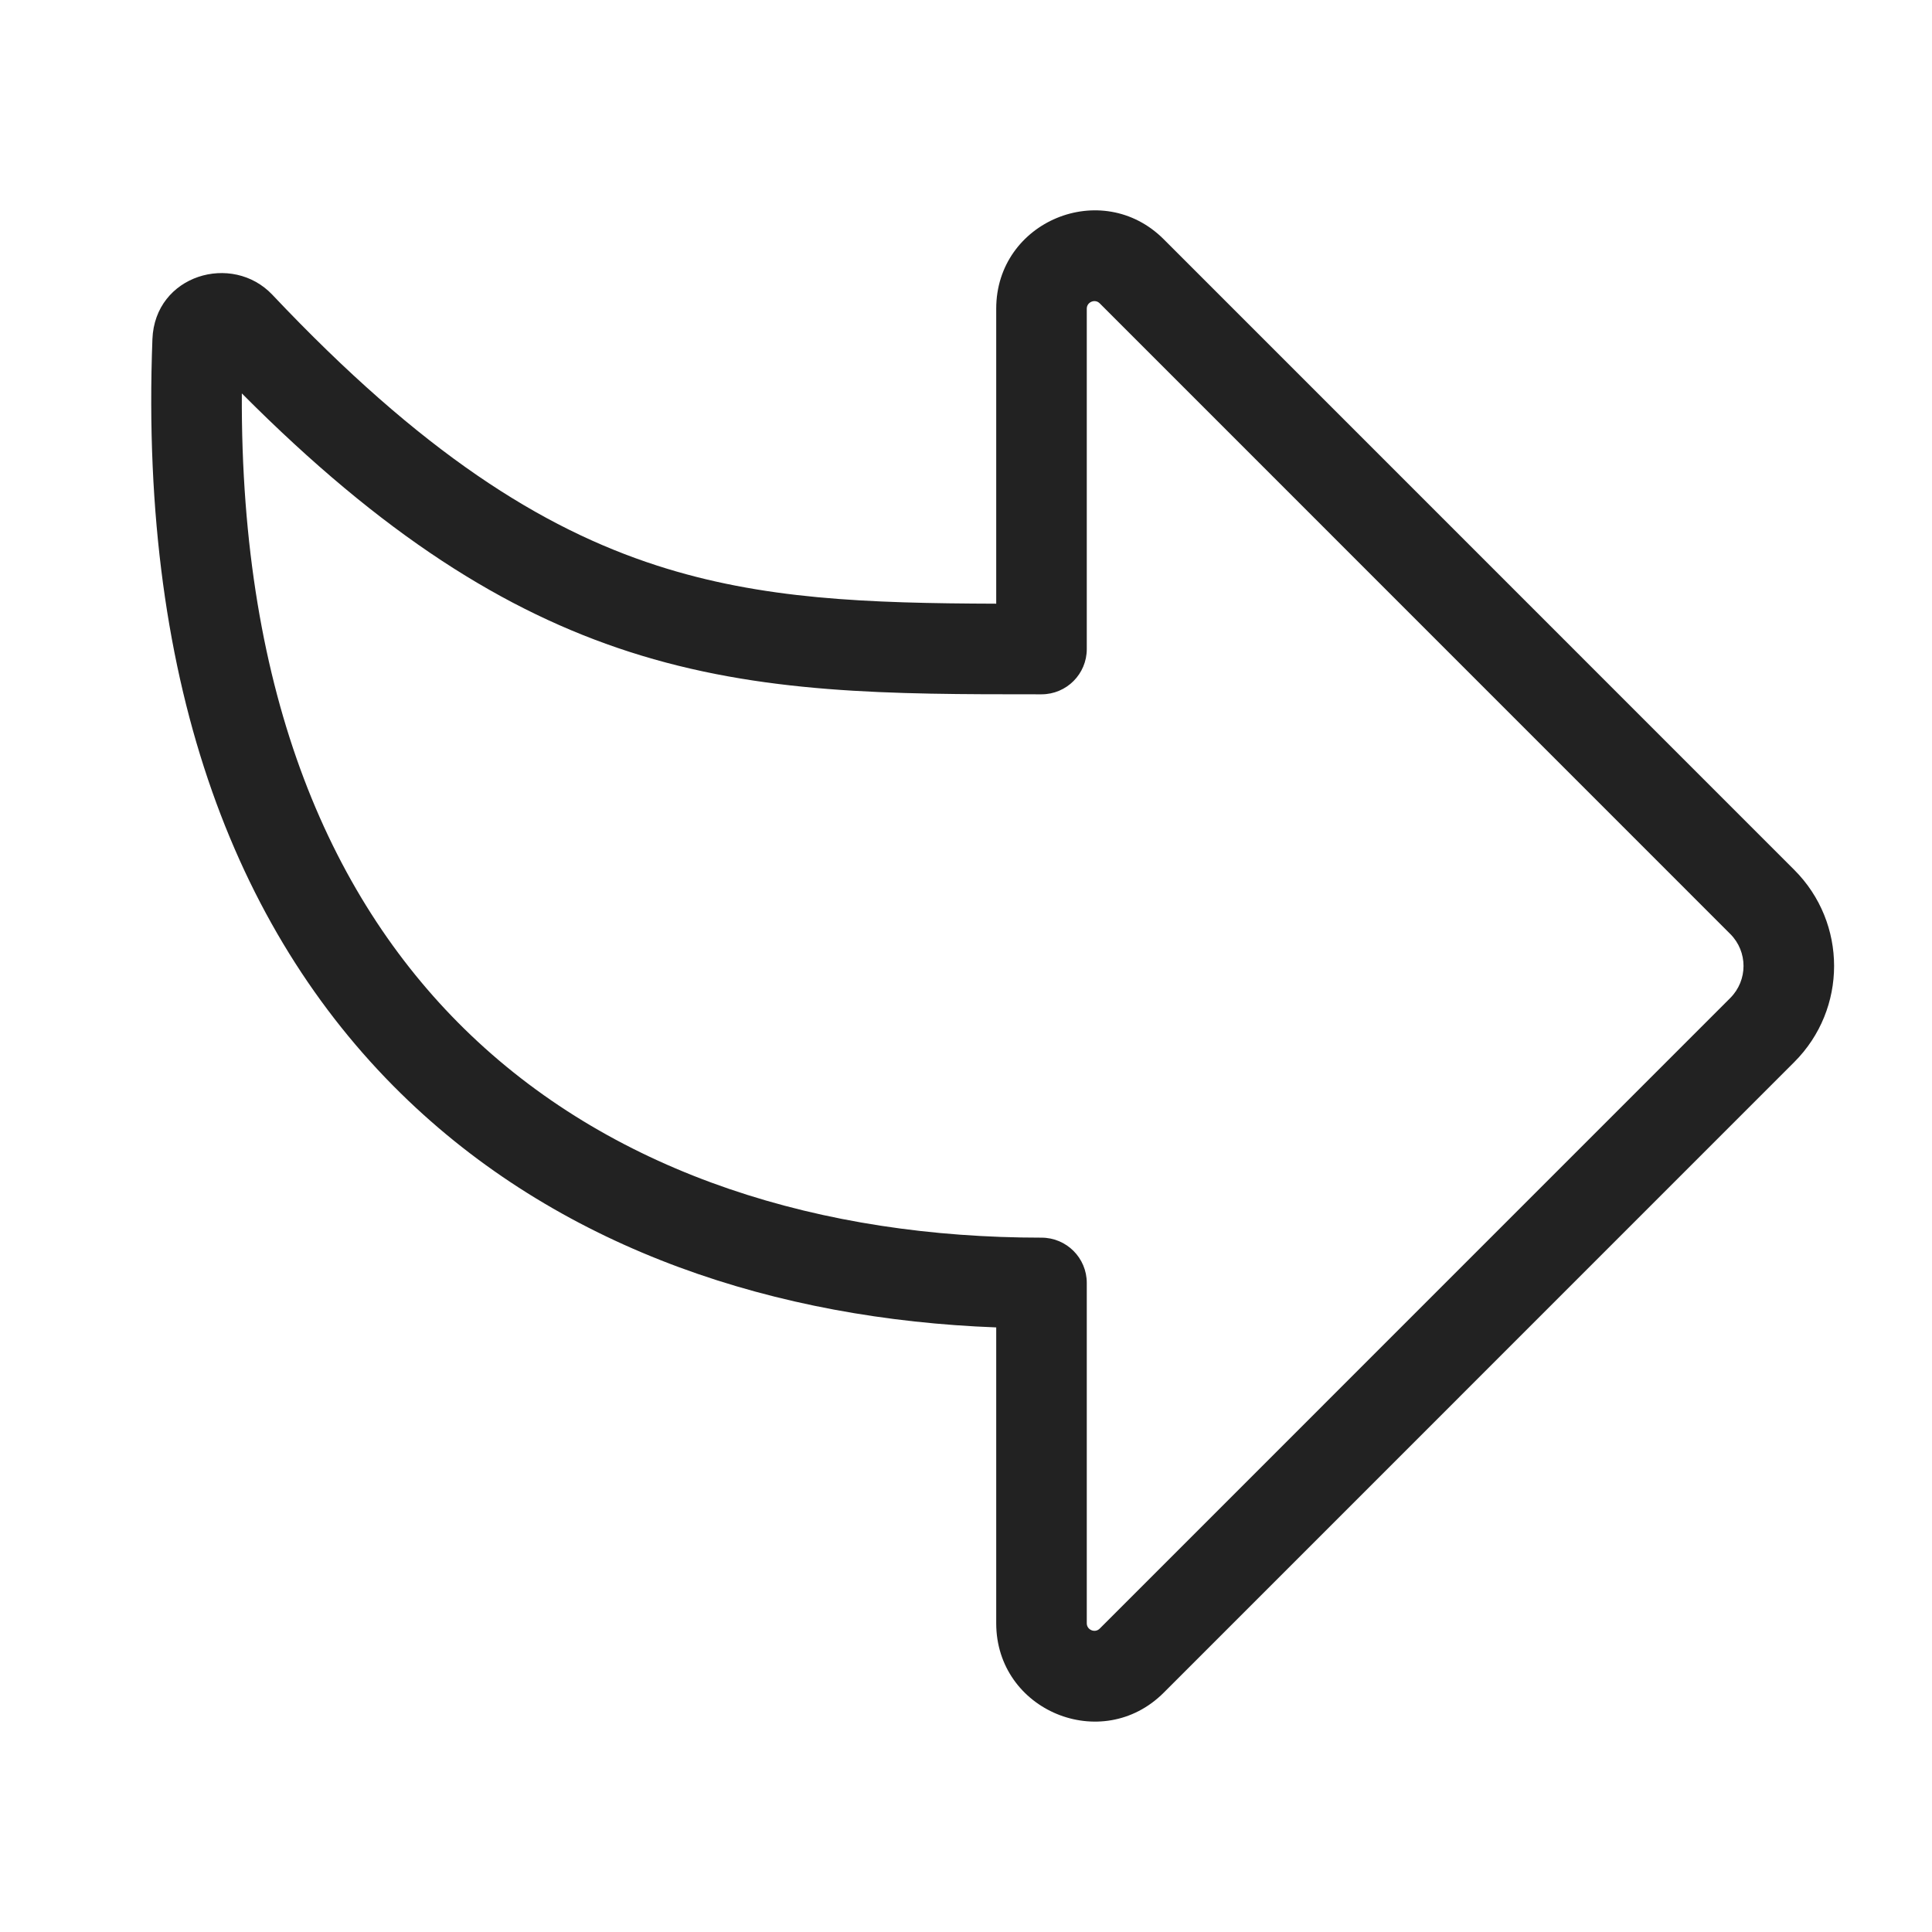 <svg width="64" height="64" viewBox="0 0 64 64" fill="none" xmlns="http://www.w3.org/2000/svg">
<path fill-rule="evenodd" clip-rule="evenodd" d="M33.001 53.774C33.001 56.669 36.502 58.12 38.55 56.072L59.439 35.181C61.196 33.424 61.196 30.575 59.439 28.817L38.55 7.926C36.502 5.879 33.001 7.329 33.001 10.224V19.998C28.719 19.984 25.243 19.859 21.761 18.734C17.929 17.496 13.964 14.997 9.024 9.766C7.694 8.358 5.13 9.103 5.049 11.235C4.608 22.866 7.931 31.124 13.528 36.462C18.74 41.434 25.744 43.701 33.001 43.972V53.774ZM36.001 53.774V42.499C36.001 41.671 35.33 40.999 34.501 40.999H34.5C27.248 40.999 20.46 38.928 15.598 34.291C11.015 29.92 7.96 23.091 8.011 13.032C12.679 17.725 16.726 20.261 20.839 21.589C25.206 23 29.526 23 34.374 23H34.501C35.33 23 36.001 22.328 36.001 21.5V10.224C36.001 10.004 36.273 9.892 36.428 10.047L57.317 30.939C57.903 31.524 57.903 32.474 57.317 33.06L36.428 53.951C36.273 54.106 36.001 53.994 36.001 53.774Z" fill="#222222"/>
</svg>
